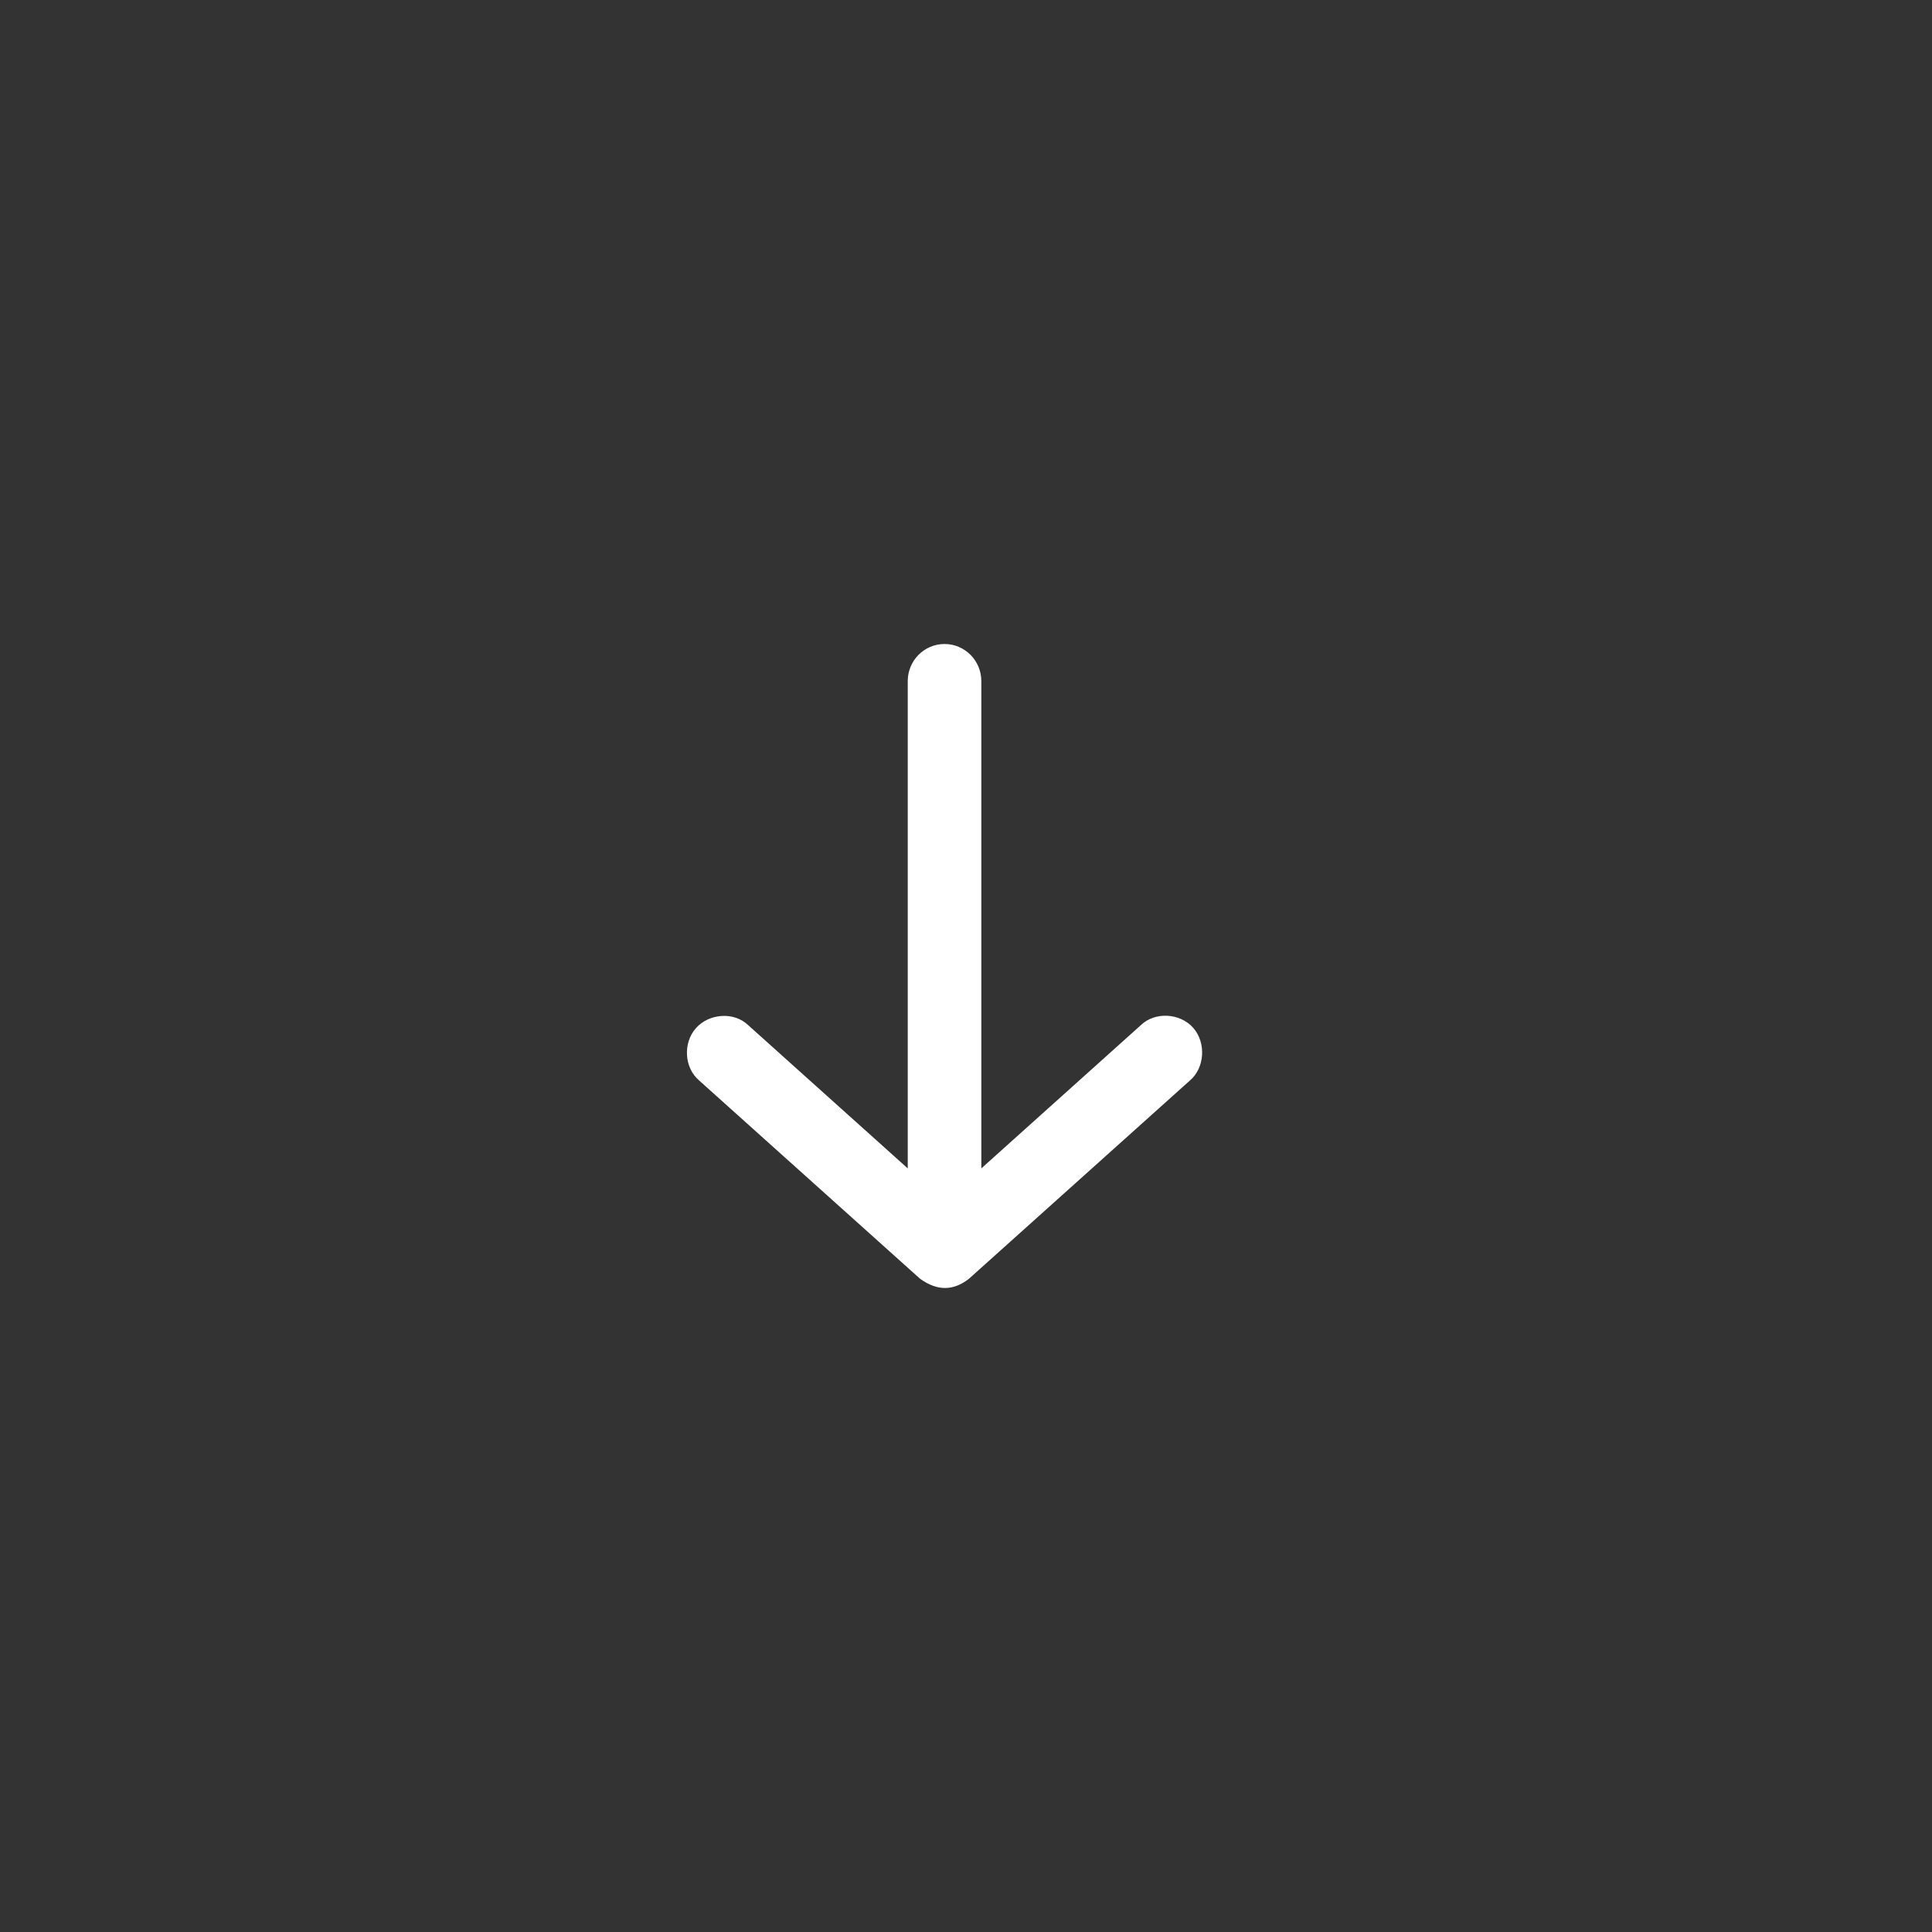 <svg width="45" height="45" viewBox="0 0 45 45" fill="none" xmlns="http://www.w3.org/2000/svg">
<rect x="0" y="0" width="45" height="45" fill="#333333" stroke="none"/>
<path d="M22.571 29.783L27.714 25.168C28.065 24.871 28.096 24.283 27.791 23.939C27.485 23.594 26.902 23.559 26.571 23.879L22.857 27.214L22.857 15.865C22.857 15.387 22.473 15 22 15C21.526 15 21.143 15.387 21.143 15.865L21.143 27.214L17.428 23.879C17.097 23.559 16.515 23.603 16.21 23.947C15.904 24.292 15.935 24.871 16.286 25.168L21.428 29.783C21.844 30.084 22.217 30.06 22.571 29.783Z" fill="white"/>
</svg>

